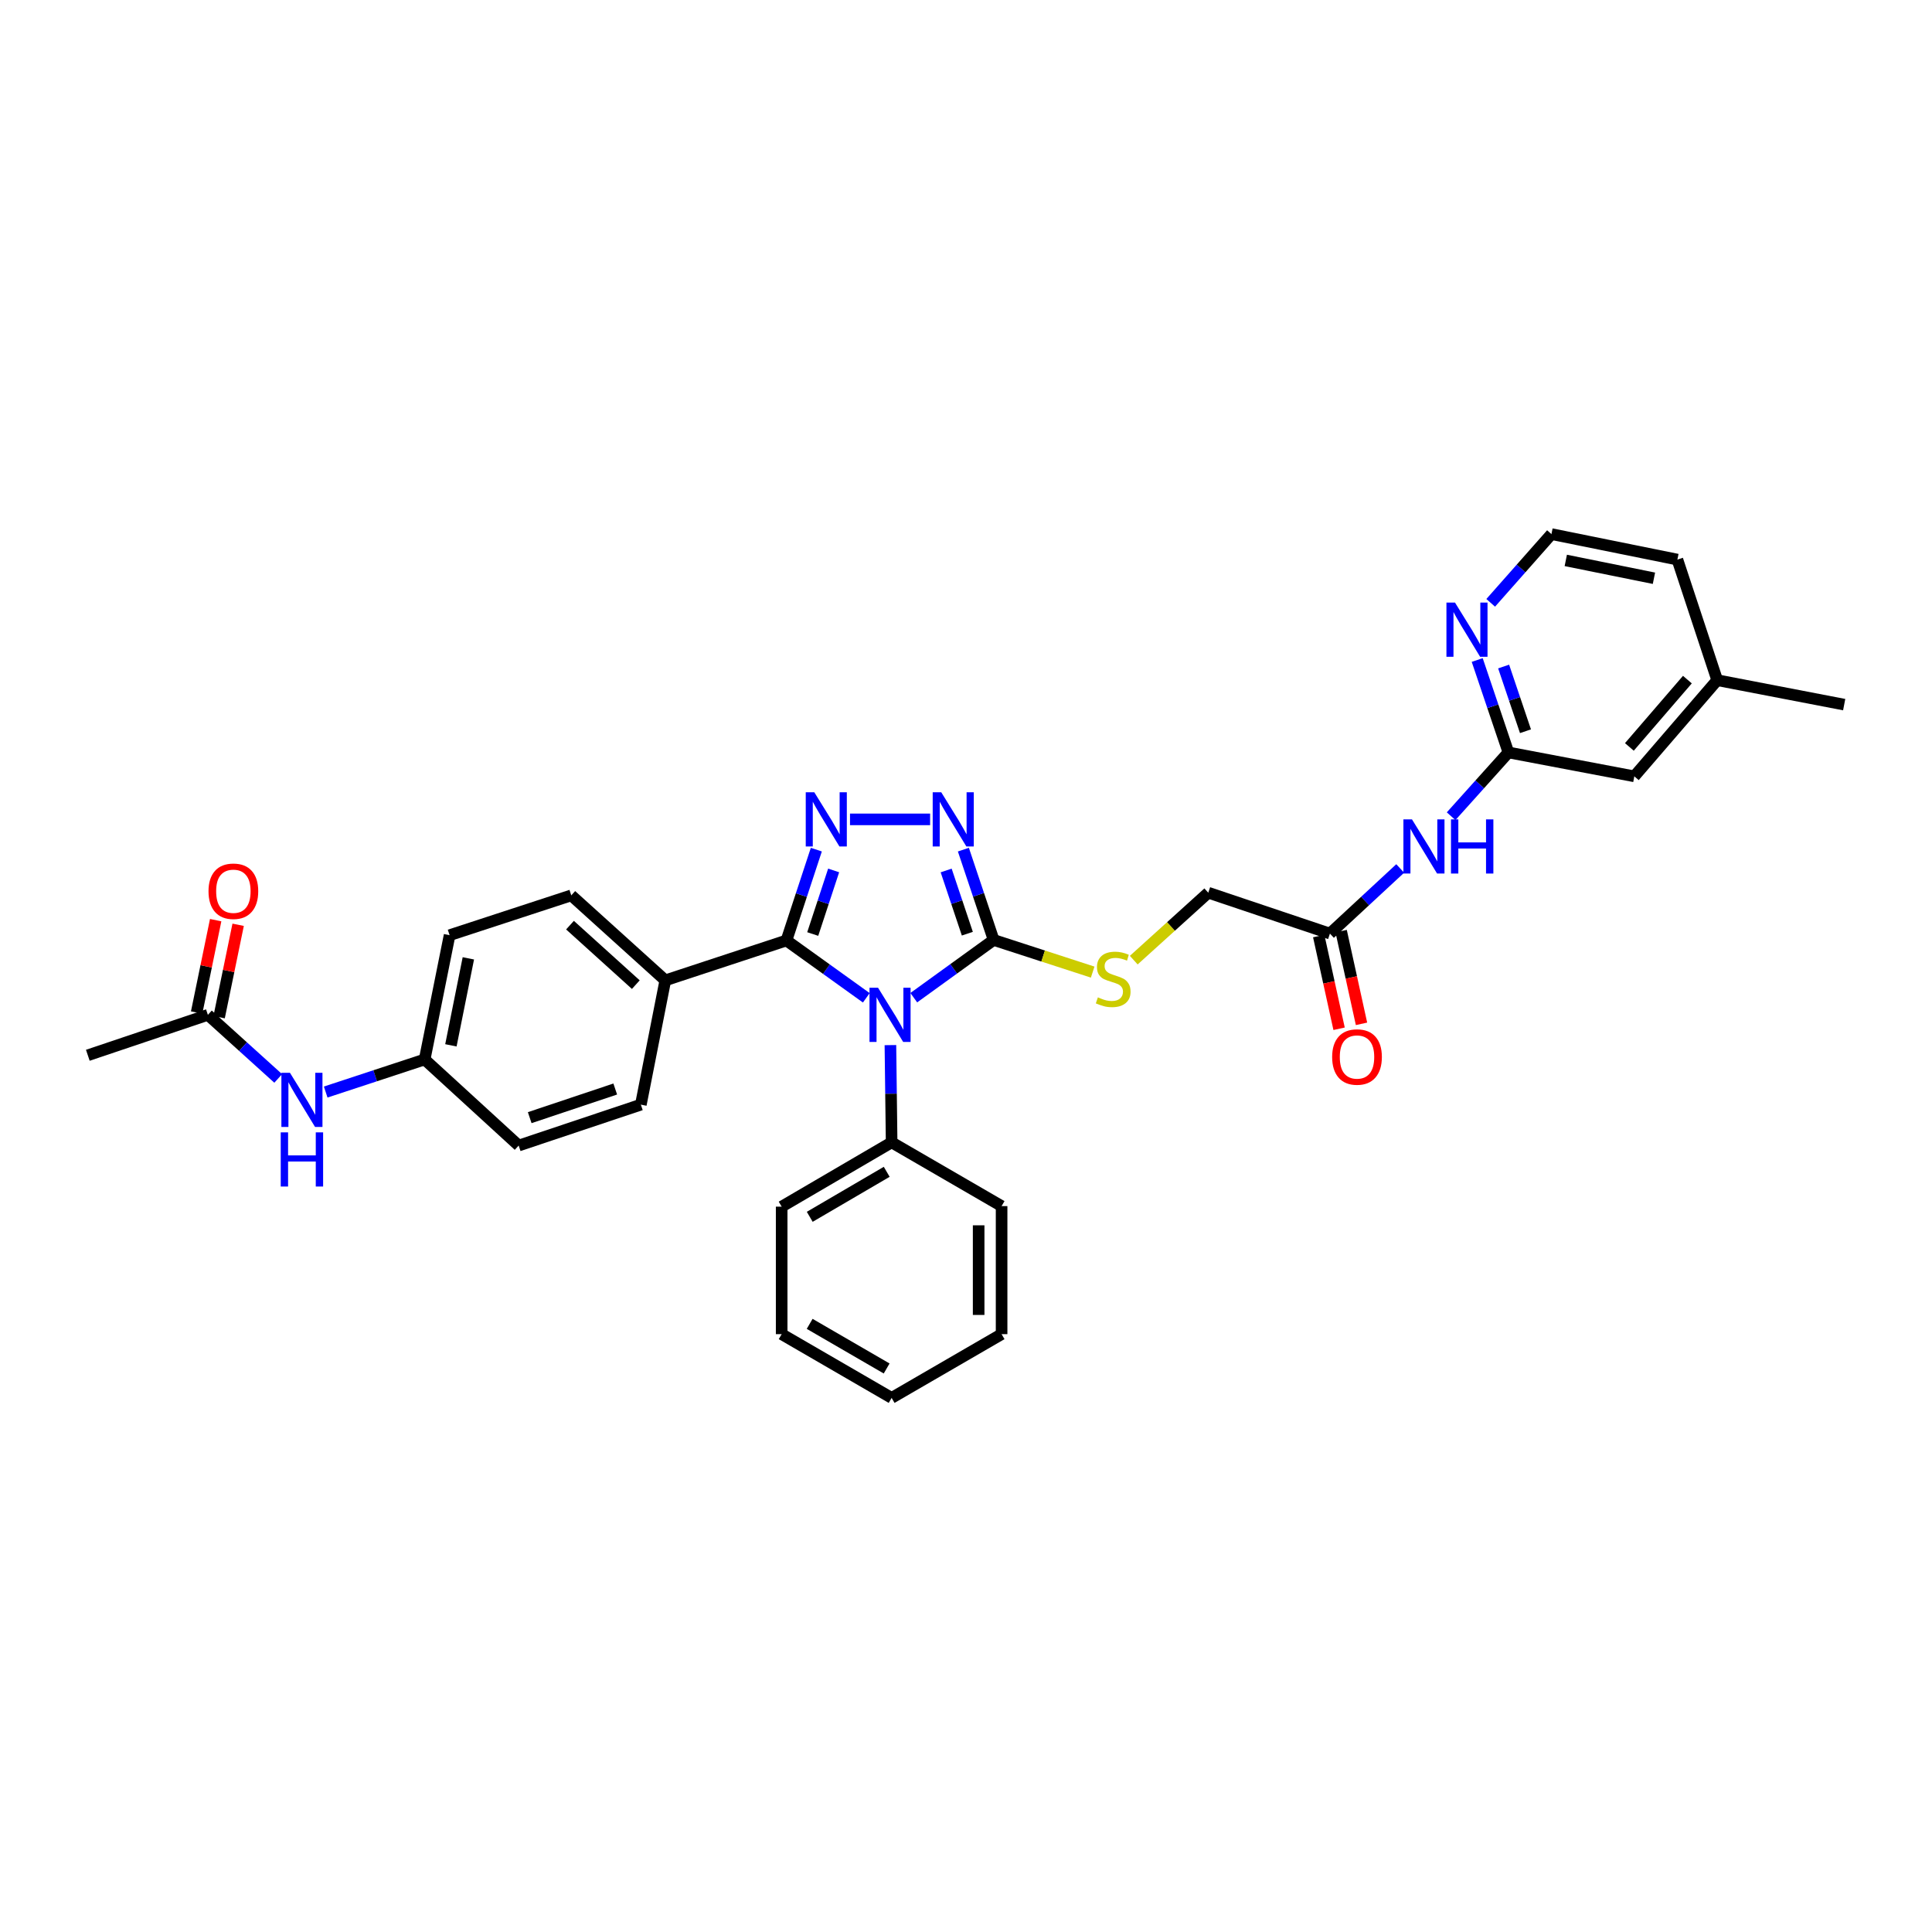 <?xml version='1.0' encoding='iso-8859-1'?>
<svg version='1.1' baseProfile='full'
              xmlns='http://www.w3.org/2000/svg'
                      xmlns:rdkit='http://www.rdkit.org/xml'
                      xmlns:xlink='http://www.w3.org/1999/xlink'
                  xml:space='preserve'
width='1000px' height='1000px' viewBox='0 0 1000 1000'>
<!-- END OF HEADER -->
<rect style='opacity:1.0;fill:#FFFFFF;stroke:none' width='1000' height='1000' x='0' y='0'> </rect>
<path class='bond-0' d='M 448.4,516.465 L 427.731,501.627' style='fill:none;fill-rule:evenodd;stroke:#0000FF;stroke-width:6px;stroke-linecap:butt;stroke-linejoin:miter;stroke-opacity:1' />
<path class='bond-0' d='M 427.731,501.627 L 407.062,486.788' style='fill:none;fill-rule:evenodd;stroke:#000000;stroke-width:6px;stroke-linecap:butt;stroke-linejoin:miter;stroke-opacity:1' />
<path class='bond-2' d='M 472.967,516.401 L 493.637,501.459' style='fill:none;fill-rule:evenodd;stroke:#0000FF;stroke-width:6px;stroke-linecap:butt;stroke-linejoin:miter;stroke-opacity:1' />
<path class='bond-2' d='M 493.637,501.459 L 514.307,486.518' style='fill:none;fill-rule:evenodd;stroke:#000000;stroke-width:6px;stroke-linecap:butt;stroke-linejoin:miter;stroke-opacity:1' />
<path class='bond-9' d='M 460.877,540.949 L 461.192,566.115' style='fill:none;fill-rule:evenodd;stroke:#0000FF;stroke-width:6px;stroke-linecap:butt;stroke-linejoin:miter;stroke-opacity:1' />
<path class='bond-9' d='M 461.192,566.115 L 461.506,591.281' style='fill:none;fill-rule:evenodd;stroke:#000000;stroke-width:6px;stroke-linecap:butt;stroke-linejoin:miter;stroke-opacity:1' />
<path class='bond-1' d='M 407.062,486.788 L 414.796,463.281' style='fill:none;fill-rule:evenodd;stroke:#000000;stroke-width:6px;stroke-linecap:butt;stroke-linejoin:miter;stroke-opacity:1' />
<path class='bond-1' d='M 414.796,463.281 L 422.531,439.775' style='fill:none;fill-rule:evenodd;stroke:#0000FF;stroke-width:6px;stroke-linecap:butt;stroke-linejoin:miter;stroke-opacity:1' />
<path class='bond-1' d='M 420.666,483.449 L 426.08,466.994' style='fill:none;fill-rule:evenodd;stroke:#000000;stroke-width:6px;stroke-linecap:butt;stroke-linejoin:miter;stroke-opacity:1' />
<path class='bond-1' d='M 426.08,466.994 L 431.494,450.539' style='fill:none;fill-rule:evenodd;stroke:#0000FF;stroke-width:6px;stroke-linecap:butt;stroke-linejoin:miter;stroke-opacity:1' />
<path class='bond-7' d='M 407.062,486.788 L 344.362,507.431' style='fill:none;fill-rule:evenodd;stroke:#000000;stroke-width:6px;stroke-linecap:butt;stroke-linejoin:miter;stroke-opacity:1' />
<path class='bond-32' d='M 439.959,424.108 L 481.427,424.108' style='fill:none;fill-rule:evenodd;stroke:#0000FF;stroke-width:6px;stroke-linecap:butt;stroke-linejoin:miter;stroke-opacity:1' />
<path class='bond-3' d='M 514.307,486.518 L 506.475,463.144' style='fill:none;fill-rule:evenodd;stroke:#000000;stroke-width:6px;stroke-linecap:butt;stroke-linejoin:miter;stroke-opacity:1' />
<path class='bond-3' d='M 506.475,463.144 L 498.643,439.771' style='fill:none;fill-rule:evenodd;stroke:#0000FF;stroke-width:6px;stroke-linecap:butt;stroke-linejoin:miter;stroke-opacity:1' />
<path class='bond-3' d='M 500.694,483.28 L 495.212,466.918' style='fill:none;fill-rule:evenodd;stroke:#000000;stroke-width:6px;stroke-linecap:butt;stroke-linejoin:miter;stroke-opacity:1' />
<path class='bond-3' d='M 495.212,466.918 L 489.729,450.557' style='fill:none;fill-rule:evenodd;stroke:#0000FF;stroke-width:6px;stroke-linecap:butt;stroke-linejoin:miter;stroke-opacity:1' />
<path class='bond-6' d='M 514.307,486.518 L 539.937,494.839' style='fill:none;fill-rule:evenodd;stroke:#000000;stroke-width:6px;stroke-linecap:butt;stroke-linejoin:miter;stroke-opacity:1' />
<path class='bond-6' d='M 539.937,494.839 L 565.568,503.16' style='fill:none;fill-rule:evenodd;stroke:#CCCC00;stroke-width:6px;stroke-linecap:butt;stroke-linejoin:miter;stroke-opacity:1' />
<path class='bond-4' d='M 724.743,449.515 L 706.556,466.37' style='fill:none;fill-rule:evenodd;stroke:#0000FF;stroke-width:6px;stroke-linecap:butt;stroke-linejoin:miter;stroke-opacity:1' />
<path class='bond-4' d='M 706.556,466.37 L 688.37,483.225' style='fill:none;fill-rule:evenodd;stroke:#000000;stroke-width:6px;stroke-linecap:butt;stroke-linejoin:miter;stroke-opacity:1' />
<path class='bond-5' d='M 751.096,422.473 L 765.924,405.967' style='fill:none;fill-rule:evenodd;stroke:#0000FF;stroke-width:6px;stroke-linecap:butt;stroke-linejoin:miter;stroke-opacity:1' />
<path class='bond-5' d='M 765.924,405.967 L 780.753,389.462' style='fill:none;fill-rule:evenodd;stroke:#000000;stroke-width:6px;stroke-linecap:butt;stroke-linejoin:miter;stroke-opacity:1' />
<path class='bond-10' d='M 780.753,389.462 L 772.678,365.54' style='fill:none;fill-rule:evenodd;stroke:#000000;stroke-width:6px;stroke-linecap:butt;stroke-linejoin:miter;stroke-opacity:1' />
<path class='bond-10' d='M 772.678,365.54 L 764.603,341.617' style='fill:none;fill-rule:evenodd;stroke:#0000FF;stroke-width:6px;stroke-linecap:butt;stroke-linejoin:miter;stroke-opacity:1' />
<path class='bond-10' d='M 789.586,378.486 L 783.933,361.741' style='fill:none;fill-rule:evenodd;stroke:#000000;stroke-width:6px;stroke-linecap:butt;stroke-linejoin:miter;stroke-opacity:1' />
<path class='bond-10' d='M 783.933,361.741 L 778.28,344.995' style='fill:none;fill-rule:evenodd;stroke:#0000FF;stroke-width:6px;stroke-linecap:butt;stroke-linejoin:miter;stroke-opacity:1' />
<path class='bond-18' d='M 780.753,389.462 L 845.921,401.829' style='fill:none;fill-rule:evenodd;stroke:#000000;stroke-width:6px;stroke-linecap:butt;stroke-linejoin:miter;stroke-opacity:1' />
<path class='bond-15' d='M 586.83,496.969 L 606.115,479.515' style='fill:none;fill-rule:evenodd;stroke:#CCCC00;stroke-width:6px;stroke-linecap:butt;stroke-linejoin:miter;stroke-opacity:1' />
<path class='bond-15' d='M 606.115,479.515 L 625.4,462.061' style='fill:none;fill-rule:evenodd;stroke:#000000;stroke-width:6px;stroke-linecap:butt;stroke-linejoin:miter;stroke-opacity:1' />
<path class='bond-16' d='M 344.362,507.431 L 295.693,463.44' style='fill:none;fill-rule:evenodd;stroke:#000000;stroke-width:6px;stroke-linecap:butt;stroke-linejoin:miter;stroke-opacity:1' />
<path class='bond-16' d='M 329.097,509.645 L 295.028,478.851' style='fill:none;fill-rule:evenodd;stroke:#000000;stroke-width:6px;stroke-linecap:butt;stroke-linejoin:miter;stroke-opacity:1' />
<path class='bond-17' d='M 344.362,507.431 L 331.705,571.761' style='fill:none;fill-rule:evenodd;stroke:#000000;stroke-width:6px;stroke-linecap:butt;stroke-linejoin:miter;stroke-opacity:1' />
<path class='bond-8' d='M 688.37,483.225 L 625.4,462.061' style='fill:none;fill-rule:evenodd;stroke:#000000;stroke-width:6px;stroke-linecap:butt;stroke-linejoin:miter;stroke-opacity:1' />
<path class='bond-13' d='M 682.569,484.499 L 687.841,508.493' style='fill:none;fill-rule:evenodd;stroke:#000000;stroke-width:6px;stroke-linecap:butt;stroke-linejoin:miter;stroke-opacity:1' />
<path class='bond-13' d='M 687.841,508.493 L 693.113,532.486' style='fill:none;fill-rule:evenodd;stroke:#FF0000;stroke-width:6px;stroke-linecap:butt;stroke-linejoin:miter;stroke-opacity:1' />
<path class='bond-13' d='M 694.171,481.95 L 699.443,505.944' style='fill:none;fill-rule:evenodd;stroke:#000000;stroke-width:6px;stroke-linecap:butt;stroke-linejoin:miter;stroke-opacity:1' />
<path class='bond-13' d='M 699.443,505.944 L 704.714,529.937' style='fill:none;fill-rule:evenodd;stroke:#FF0000;stroke-width:6px;stroke-linecap:butt;stroke-linejoin:miter;stroke-opacity:1' />
<path class='bond-25' d='M 461.506,591.281 L 404.588,624.561' style='fill:none;fill-rule:evenodd;stroke:#000000;stroke-width:6px;stroke-linecap:butt;stroke-linejoin:miter;stroke-opacity:1' />
<path class='bond-25' d='M 458.964,606.528 L 419.121,629.824' style='fill:none;fill-rule:evenodd;stroke:#000000;stroke-width:6px;stroke-linecap:butt;stroke-linejoin:miter;stroke-opacity:1' />
<path class='bond-26' d='M 461.506,591.281 L 518.425,624.278' style='fill:none;fill-rule:evenodd;stroke:#000000;stroke-width:6px;stroke-linecap:butt;stroke-linejoin:miter;stroke-opacity:1' />
<path class='bond-21' d='M 771.588,312.025 L 787.307,294.237' style='fill:none;fill-rule:evenodd;stroke:#0000FF;stroke-width:6px;stroke-linecap:butt;stroke-linejoin:miter;stroke-opacity:1' />
<path class='bond-21' d='M 787.307,294.237 L 803.026,276.449' style='fill:none;fill-rule:evenodd;stroke:#000000;stroke-width:6px;stroke-linecap:butt;stroke-linejoin:miter;stroke-opacity:1' />
<path class='bond-11' d='M 107.6,525.282 L 125.802,541.739' style='fill:none;fill-rule:evenodd;stroke:#000000;stroke-width:6px;stroke-linecap:butt;stroke-linejoin:miter;stroke-opacity:1' />
<path class='bond-11' d='M 125.802,541.739 L 144.004,558.197' style='fill:none;fill-rule:evenodd;stroke:#0000FF;stroke-width:6px;stroke-linecap:butt;stroke-linejoin:miter;stroke-opacity:1' />
<path class='bond-14' d='M 113.417,526.48 L 118.34,502.573' style='fill:none;fill-rule:evenodd;stroke:#000000;stroke-width:6px;stroke-linecap:butt;stroke-linejoin:miter;stroke-opacity:1' />
<path class='bond-14' d='M 118.34,502.573 L 123.264,478.666' style='fill:none;fill-rule:evenodd;stroke:#FF0000;stroke-width:6px;stroke-linecap:butt;stroke-linejoin:miter;stroke-opacity:1' />
<path class='bond-14' d='M 101.783,524.084 L 106.706,500.177' style='fill:none;fill-rule:evenodd;stroke:#000000;stroke-width:6px;stroke-linecap:butt;stroke-linejoin:miter;stroke-opacity:1' />
<path class='bond-14' d='M 106.706,500.177 L 111.629,476.271' style='fill:none;fill-rule:evenodd;stroke:#FF0000;stroke-width:6px;stroke-linecap:butt;stroke-linejoin:miter;stroke-opacity:1' />
<path class='bond-24' d='M 107.6,525.282 L 45.455,546.208' style='fill:none;fill-rule:evenodd;stroke:#000000;stroke-width:6px;stroke-linecap:butt;stroke-linejoin:miter;stroke-opacity:1' />
<path class='bond-12' d='M 168.58,565.242 L 194.19,556.811' style='fill:none;fill-rule:evenodd;stroke:#0000FF;stroke-width:6px;stroke-linecap:butt;stroke-linejoin:miter;stroke-opacity:1' />
<path class='bond-12' d='M 194.19,556.811 L 219.801,548.379' style='fill:none;fill-rule:evenodd;stroke:#000000;stroke-width:6px;stroke-linecap:butt;stroke-linejoin:miter;stroke-opacity:1' />
<path class='bond-22' d='M 295.693,463.44 L 232.709,484.05' style='fill:none;fill-rule:evenodd;stroke:#000000;stroke-width:6px;stroke-linecap:butt;stroke-linejoin:miter;stroke-opacity:1' />
<path class='bond-20' d='M 331.705,571.761 L 268.464,592.938' style='fill:none;fill-rule:evenodd;stroke:#000000;stroke-width:6px;stroke-linecap:butt;stroke-linejoin:miter;stroke-opacity:1' />
<path class='bond-20' d='M 318.447,563.673 L 274.178,578.497' style='fill:none;fill-rule:evenodd;stroke:#000000;stroke-width:6px;stroke-linecap:butt;stroke-linejoin:miter;stroke-opacity:1' />
<path class='bond-23' d='M 845.921,401.829 L 888.823,352.057' style='fill:none;fill-rule:evenodd;stroke:#000000;stroke-width:6px;stroke-linecap:butt;stroke-linejoin:miter;stroke-opacity:1' />
<path class='bond-23' d='M 843.359,386.608 L 873.39,351.767' style='fill:none;fill-rule:evenodd;stroke:#000000;stroke-width:6px;stroke-linecap:butt;stroke-linejoin:miter;stroke-opacity:1' />
<path class='bond-19' d='M 219.801,548.379 L 268.464,592.938' style='fill:none;fill-rule:evenodd;stroke:#000000;stroke-width:6px;stroke-linecap:butt;stroke-linejoin:miter;stroke-opacity:1' />
<path class='bond-34' d='M 219.801,548.379 L 232.709,484.05' style='fill:none;fill-rule:evenodd;stroke:#000000;stroke-width:6px;stroke-linecap:butt;stroke-linejoin:miter;stroke-opacity:1' />
<path class='bond-34' d='M 233.384,541.067 L 242.42,496.036' style='fill:none;fill-rule:evenodd;stroke:#000000;stroke-width:6px;stroke-linecap:butt;stroke-linejoin:miter;stroke-opacity:1' />
<path class='bond-35' d='M 803.026,276.449 L 868.214,289.641' style='fill:none;fill-rule:evenodd;stroke:#000000;stroke-width:6px;stroke-linecap:butt;stroke-linejoin:miter;stroke-opacity:1' />
<path class='bond-35' d='M 810.448,290.071 L 856.079,299.305' style='fill:none;fill-rule:evenodd;stroke:#000000;stroke-width:6px;stroke-linecap:butt;stroke-linejoin:miter;stroke-opacity:1' />
<path class='bond-27' d='M 888.823,352.057 L 868.214,289.641' style='fill:none;fill-rule:evenodd;stroke:#000000;stroke-width:6px;stroke-linecap:butt;stroke-linejoin:miter;stroke-opacity:1' />
<path class='bond-28' d='M 888.823,352.057 L 954.545,364.715' style='fill:none;fill-rule:evenodd;stroke:#000000;stroke-width:6px;stroke-linecap:butt;stroke-linejoin:miter;stroke-opacity:1' />
<path class='bond-30' d='M 404.588,624.561 L 404.588,690.554' style='fill:none;fill-rule:evenodd;stroke:#000000;stroke-width:6px;stroke-linecap:butt;stroke-linejoin:miter;stroke-opacity:1' />
<path class='bond-29' d='M 518.425,624.278 L 518.425,690.554' style='fill:none;fill-rule:evenodd;stroke:#000000;stroke-width:6px;stroke-linecap:butt;stroke-linejoin:miter;stroke-opacity:1' />
<path class='bond-29' d='M 506.546,634.219 L 506.546,680.613' style='fill:none;fill-rule:evenodd;stroke:#000000;stroke-width:6px;stroke-linecap:butt;stroke-linejoin:miter;stroke-opacity:1' />
<path class='bond-31' d='M 518.425,690.554 L 461.506,723.551' style='fill:none;fill-rule:evenodd;stroke:#000000;stroke-width:6px;stroke-linecap:butt;stroke-linejoin:miter;stroke-opacity:1' />
<path class='bond-33' d='M 404.588,690.554 L 461.506,723.551' style='fill:none;fill-rule:evenodd;stroke:#000000;stroke-width:6px;stroke-linecap:butt;stroke-linejoin:miter;stroke-opacity:1' />
<path class='bond-33' d='M 419.083,685.227 L 458.926,708.325' style='fill:none;fill-rule:evenodd;stroke:#000000;stroke-width:6px;stroke-linecap:butt;stroke-linejoin:miter;stroke-opacity:1' />
<path  class='atom-0' d='M 454.485 511.265
L 463.671 526.113
Q 464.582 527.578, 466.047 530.231
Q 467.512 532.884, 467.591 533.043
L 467.591 511.265
L 471.313 511.265
L 471.313 539.299
L 467.472 539.299
L 457.613 523.064
Q 456.465 521.164, 455.237 518.986
Q 454.049 516.808, 453.693 516.135
L 453.693 539.299
L 450.05 539.299
L 450.05 511.265
L 454.485 511.265
' fill='#0000FF'/>
<path  class='atom-2' d='M 421.488 410.091
L 430.675 424.94
Q 431.585 426.405, 433.05 429.058
Q 434.515 431.711, 434.595 431.869
L 434.595 410.091
L 438.316 410.091
L 438.316 438.125
L 434.476 438.125
L 424.616 421.891
Q 423.468 419.99, 422.241 417.813
Q 421.053 415.635, 420.696 414.962
L 420.696 438.125
L 417.054 438.125
L 417.054 410.091
L 421.488 410.091
' fill='#0000FF'/>
<path  class='atom-4' d='M 487.197 410.091
L 496.384 424.94
Q 497.294 426.405, 498.759 429.058
Q 500.224 431.711, 500.304 431.869
L 500.304 410.091
L 504.026 410.091
L 504.026 438.125
L 500.185 438.125
L 490.325 421.891
Q 489.177 419.99, 487.95 417.813
Q 486.762 415.635, 486.405 414.962
L 486.405 438.125
L 482.763 438.125
L 482.763 410.091
L 487.197 410.091
' fill='#0000FF'/>
<path  class='atom-5' d='M 730.836 424.108
L 740.023 438.957
Q 740.933 440.422, 742.398 443.075
Q 743.863 445.727, 743.943 445.886
L 743.943 424.108
L 747.665 424.108
L 747.665 452.142
L 743.824 452.142
L 733.964 435.908
Q 732.816 434.007, 731.589 431.829
Q 730.401 429.652, 730.044 428.979
L 730.044 452.142
L 726.402 452.142
L 726.402 424.108
L 730.836 424.108
' fill='#0000FF'/>
<path  class='atom-5' d='M 751.03 424.108
L 754.831 424.108
L 754.831 436.027
L 769.165 436.027
L 769.165 424.108
L 772.966 424.108
L 772.966 452.142
L 769.165 452.142
L 769.165 439.194
L 754.831 439.194
L 754.831 452.142
L 751.03 452.142
L 751.03 424.108
' fill='#0000FF'/>
<path  class='atom-7' d='M 568.263 516.228
Q 568.58 516.346, 569.886 516.901
Q 571.193 517.455, 572.619 517.811
Q 574.084 518.128, 575.509 518.128
Q 578.162 518.128, 579.706 516.861
Q 581.25 515.555, 581.25 513.298
Q 581.25 511.753, 580.458 510.803
Q 579.706 509.853, 578.518 509.338
Q 577.33 508.823, 575.351 508.229
Q 572.856 507.477, 571.351 506.764
Q 569.886 506.052, 568.817 504.547
Q 567.788 503.042, 567.788 500.508
Q 567.788 496.984, 570.164 494.806
Q 572.579 492.629, 577.33 492.629
Q 580.577 492.629, 584.26 494.173
L 583.349 497.222
Q 579.983 495.836, 577.449 495.836
Q 574.717 495.836, 573.212 496.984
Q 571.708 498.093, 571.747 500.033
Q 571.747 501.538, 572.5 502.448
Q 573.292 503.359, 574.4 503.874
Q 575.549 504.389, 577.449 504.982
Q 579.983 505.774, 581.488 506.566
Q 582.993 507.358, 584.062 508.982
Q 585.17 510.565, 585.17 513.298
Q 585.17 517.178, 582.557 519.277
Q 579.983 521.335, 575.667 521.335
Q 573.173 521.335, 571.272 520.781
Q 569.411 520.266, 567.194 519.356
L 568.263 516.228
' fill='#CCCC00'/>
<path  class='atom-11' d='M 753.109 311.907
L 762.295 326.756
Q 763.206 328.221, 764.671 330.874
Q 766.136 333.526, 766.215 333.685
L 766.215 311.907
L 769.937 311.907
L 769.937 339.941
L 766.096 339.941
L 756.237 323.707
Q 755.089 321.806, 753.861 319.628
Q 752.673 317.451, 752.317 316.777
L 752.317 339.941
L 748.674 339.941
L 748.674 311.907
L 753.109 311.907
' fill='#0000FF'/>
<path  class='atom-13' d='M 150.08 555.276
L 159.266 570.124
Q 160.176 571.589, 161.642 574.242
Q 163.107 576.895, 163.186 577.053
L 163.186 555.276
L 166.908 555.276
L 166.908 583.309
L 163.067 583.309
L 153.208 567.075
Q 152.059 565.175, 150.832 562.997
Q 149.644 560.819, 149.288 560.146
L 149.288 583.309
L 145.645 583.309
L 145.645 555.276
L 150.08 555.276
' fill='#0000FF'/>
<path  class='atom-13' d='M 145.308 586.113
L 149.109 586.113
L 149.109 598.031
L 163.443 598.031
L 163.443 586.113
L 167.244 586.113
L 167.244 614.146
L 163.443 614.146
L 163.443 601.199
L 149.109 601.199
L 149.109 614.146
L 145.308 614.146
L 145.308 586.113
' fill='#0000FF'/>
<path  class='atom-14' d='M 689.518 547.099
Q 689.518 540.368, 692.844 536.606
Q 696.17 532.845, 702.387 532.845
Q 708.603 532.845, 711.929 536.606
Q 715.255 540.368, 715.255 547.099
Q 715.255 553.91, 711.89 557.79
Q 708.524 561.631, 702.387 561.631
Q 696.21 561.631, 692.844 557.79
Q 689.518 553.949, 689.518 547.099
M 702.387 558.463
Q 706.663 558.463, 708.96 555.612
Q 711.296 552.722, 711.296 547.099
Q 711.296 541.595, 708.96 538.824
Q 706.663 536.012, 702.387 536.012
Q 698.11 536.012, 695.774 538.784
Q 693.478 541.556, 693.478 547.099
Q 693.478 552.761, 695.774 555.612
Q 698.11 558.463, 702.387 558.463
' fill='#FF0000'/>
<path  class='atom-15' d='M 107.923 461.302
Q 107.923 454.571, 111.249 450.809
Q 114.575 447.047, 120.792 447.047
Q 127.008 447.047, 130.335 450.809
Q 133.661 454.571, 133.661 461.302
Q 133.661 468.112, 130.295 471.993
Q 126.929 475.833, 120.792 475.833
Q 114.615 475.833, 111.249 471.993
Q 107.923 468.152, 107.923 461.302
M 120.792 472.666
Q 125.068 472.666, 127.365 469.815
Q 129.701 466.924, 129.701 461.302
Q 129.701 455.798, 127.365 453.026
Q 125.068 450.215, 120.792 450.215
Q 116.516 450.215, 114.179 452.987
Q 111.883 455.758, 111.883 461.302
Q 111.883 466.964, 114.179 469.815
Q 116.516 472.666, 120.792 472.666
' fill='#FF0000'/>
</svg>
